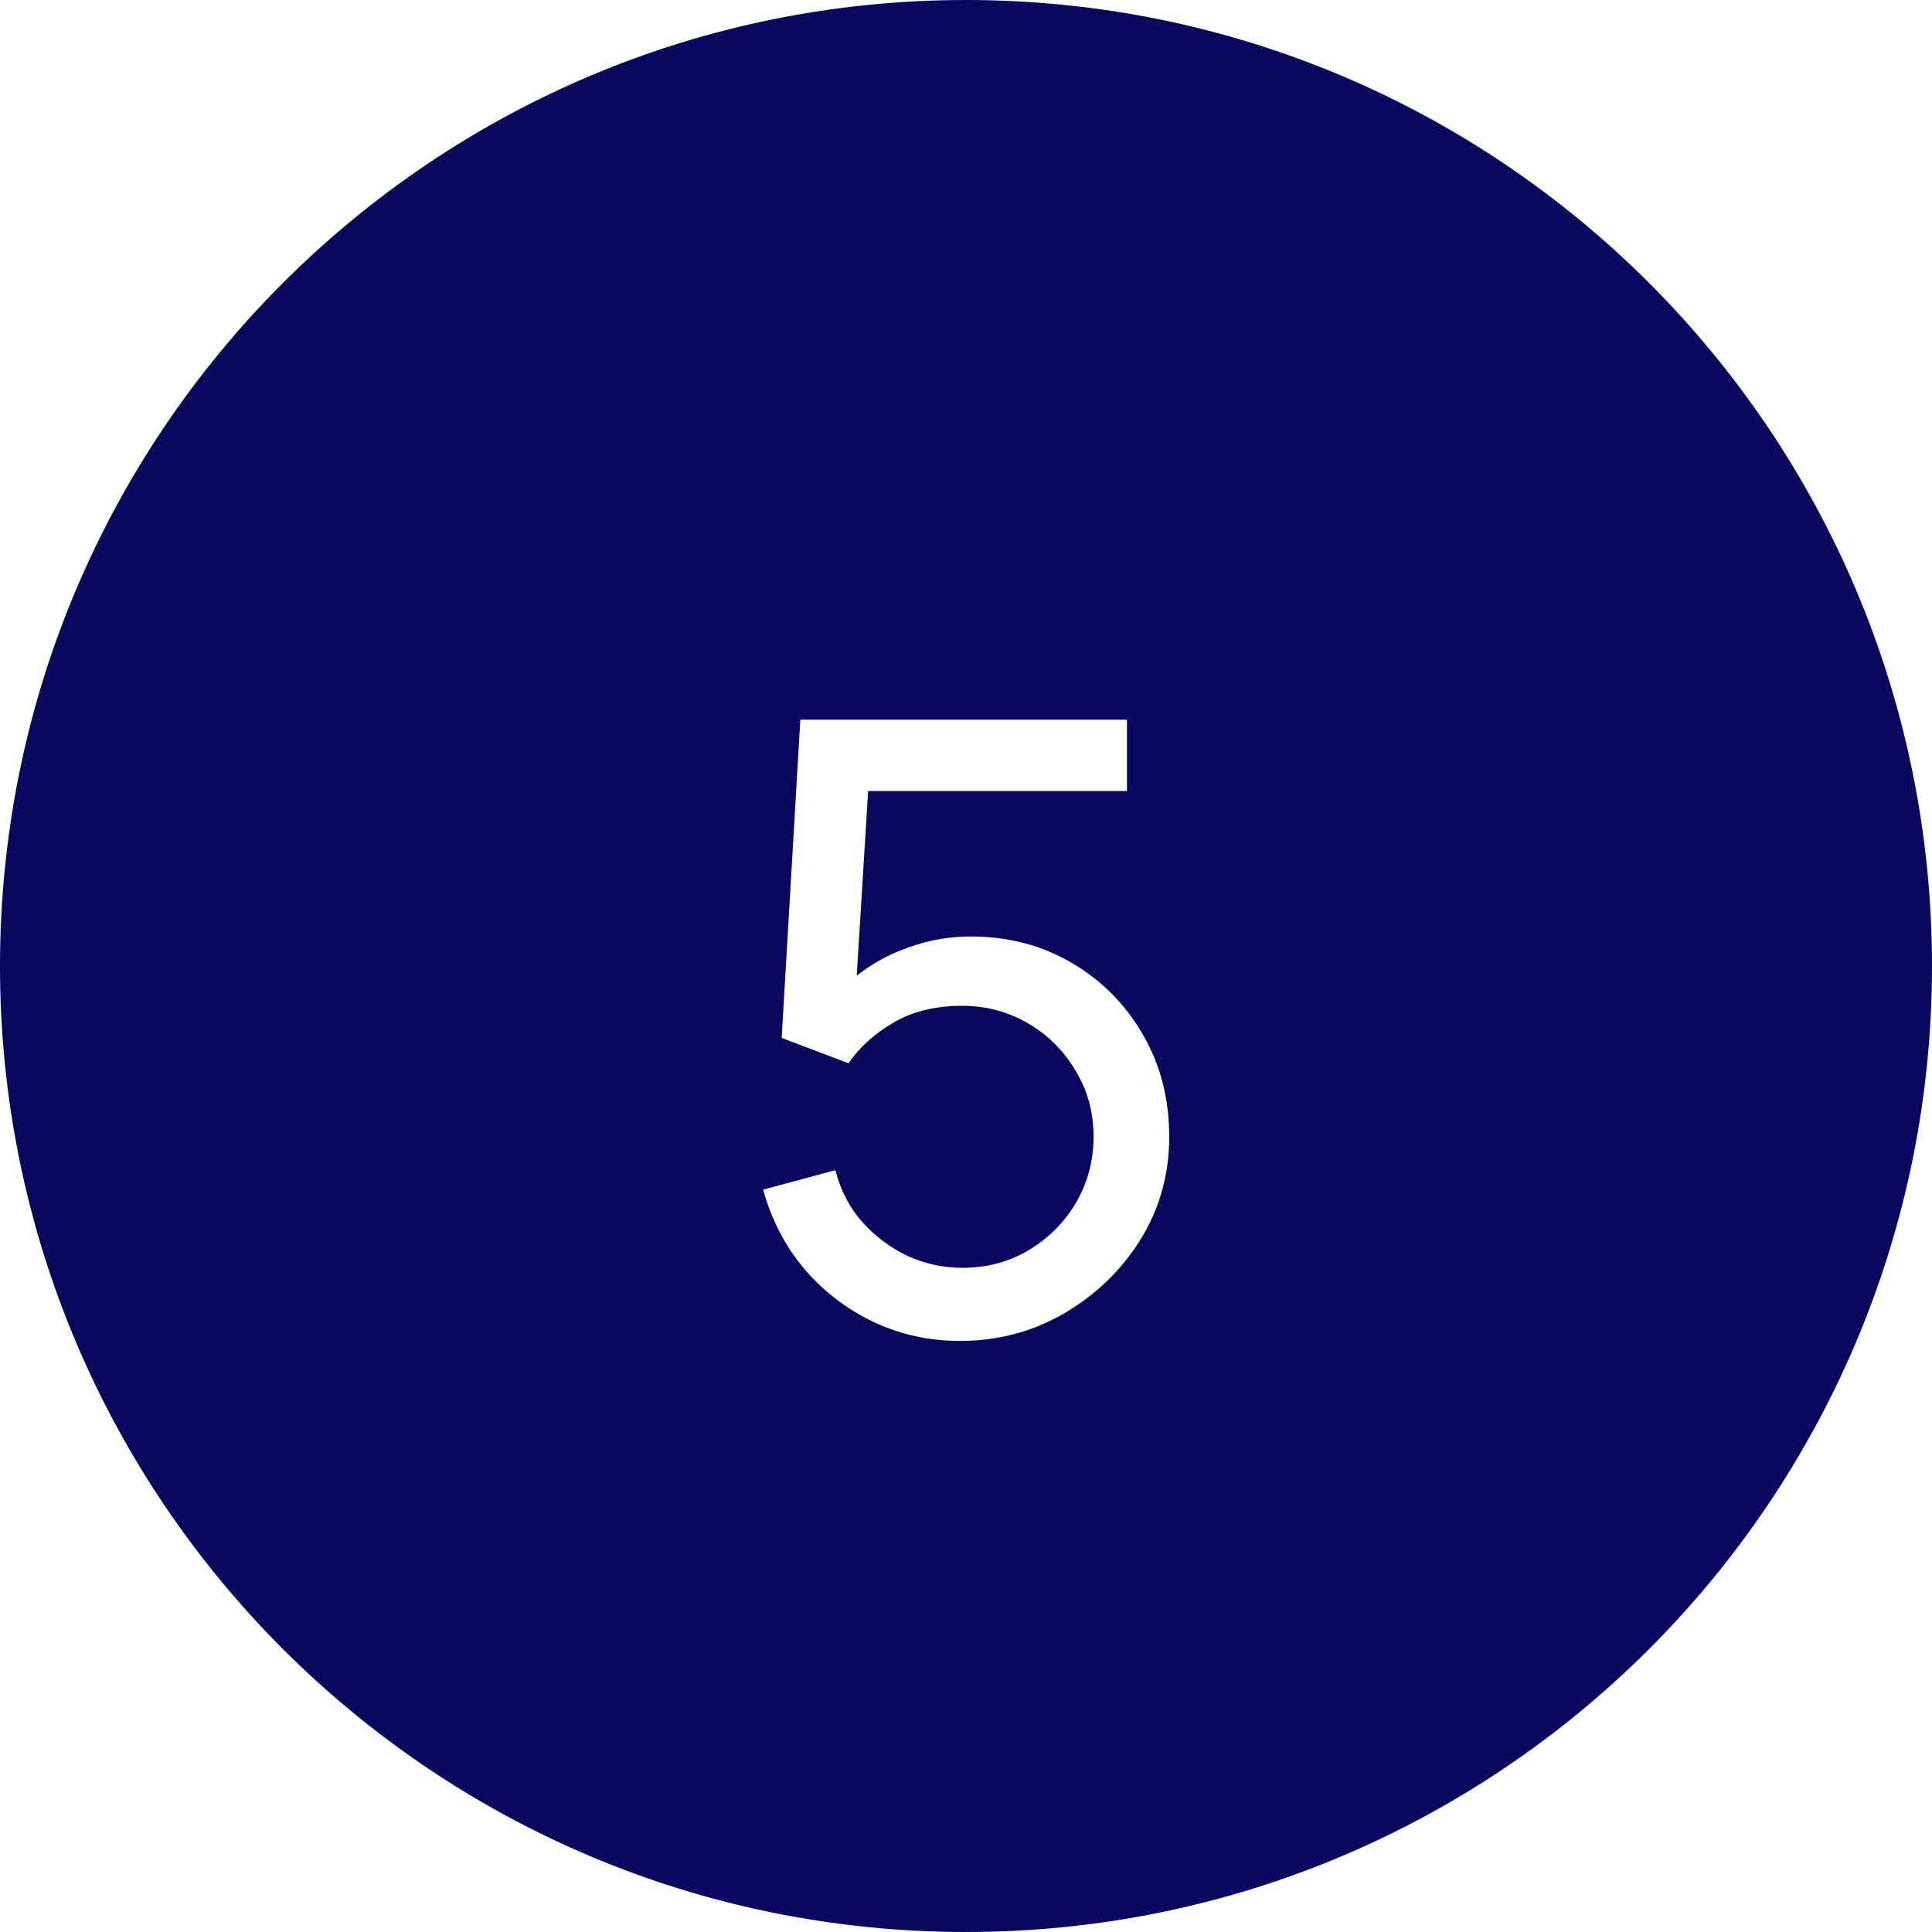 <svg width="32" height="32" viewBox="0 0 32 32" fill="none" xmlns="http://www.w3.org/2000/svg">
<path d="M16 0C24.837 0 32 7.163 32 16C32 24.837 24.837 32 16 32C7.163 32 0 24.837 0 16C0 7.163 7.163 0 16 0ZM13.256 11.92L12.947 17.191L14.054 17.611C14.236 17.345 14.483 17.122 14.796 16.939C15.113 16.753 15.493 16.659 15.937 16.659C16.328 16.659 16.69 16.755 17.021 16.946C17.353 17.138 17.616 17.399 17.812 17.73C18.013 18.057 18.113 18.423 18.113 18.829C18.113 19.221 18.017 19.583 17.826 19.914C17.635 20.241 17.373 20.504 17.042 20.705C16.715 20.901 16.347 20.999 15.937 20.999C15.624 20.999 15.322 20.933 15.033 20.803C14.749 20.667 14.499 20.481 14.284 20.243C14.069 20 13.921 19.713 13.837 19.382L12.64 19.704C12.775 20.194 12.999 20.628 13.312 21.006C13.629 21.379 14.009 21.673 14.452 21.888C14.9 22.102 15.383 22.21 15.901 22.21C16.527 22.21 17.1 22.058 17.623 21.755C18.15 21.447 18.573 21.039 18.891 20.53C19.208 20.017 19.366 19.45 19.366 18.829C19.366 18.204 19.222 17.641 18.933 17.142C18.643 16.638 18.251 16.241 17.757 15.952C17.262 15.658 16.701 15.511 16.076 15.511C15.67 15.511 15.272 15.593 14.88 15.756C14.627 15.862 14.397 15.997 14.19 16.161L14.379 13.102H18.666V11.92H13.256Z" fill="#07085E"/>
</svg>
